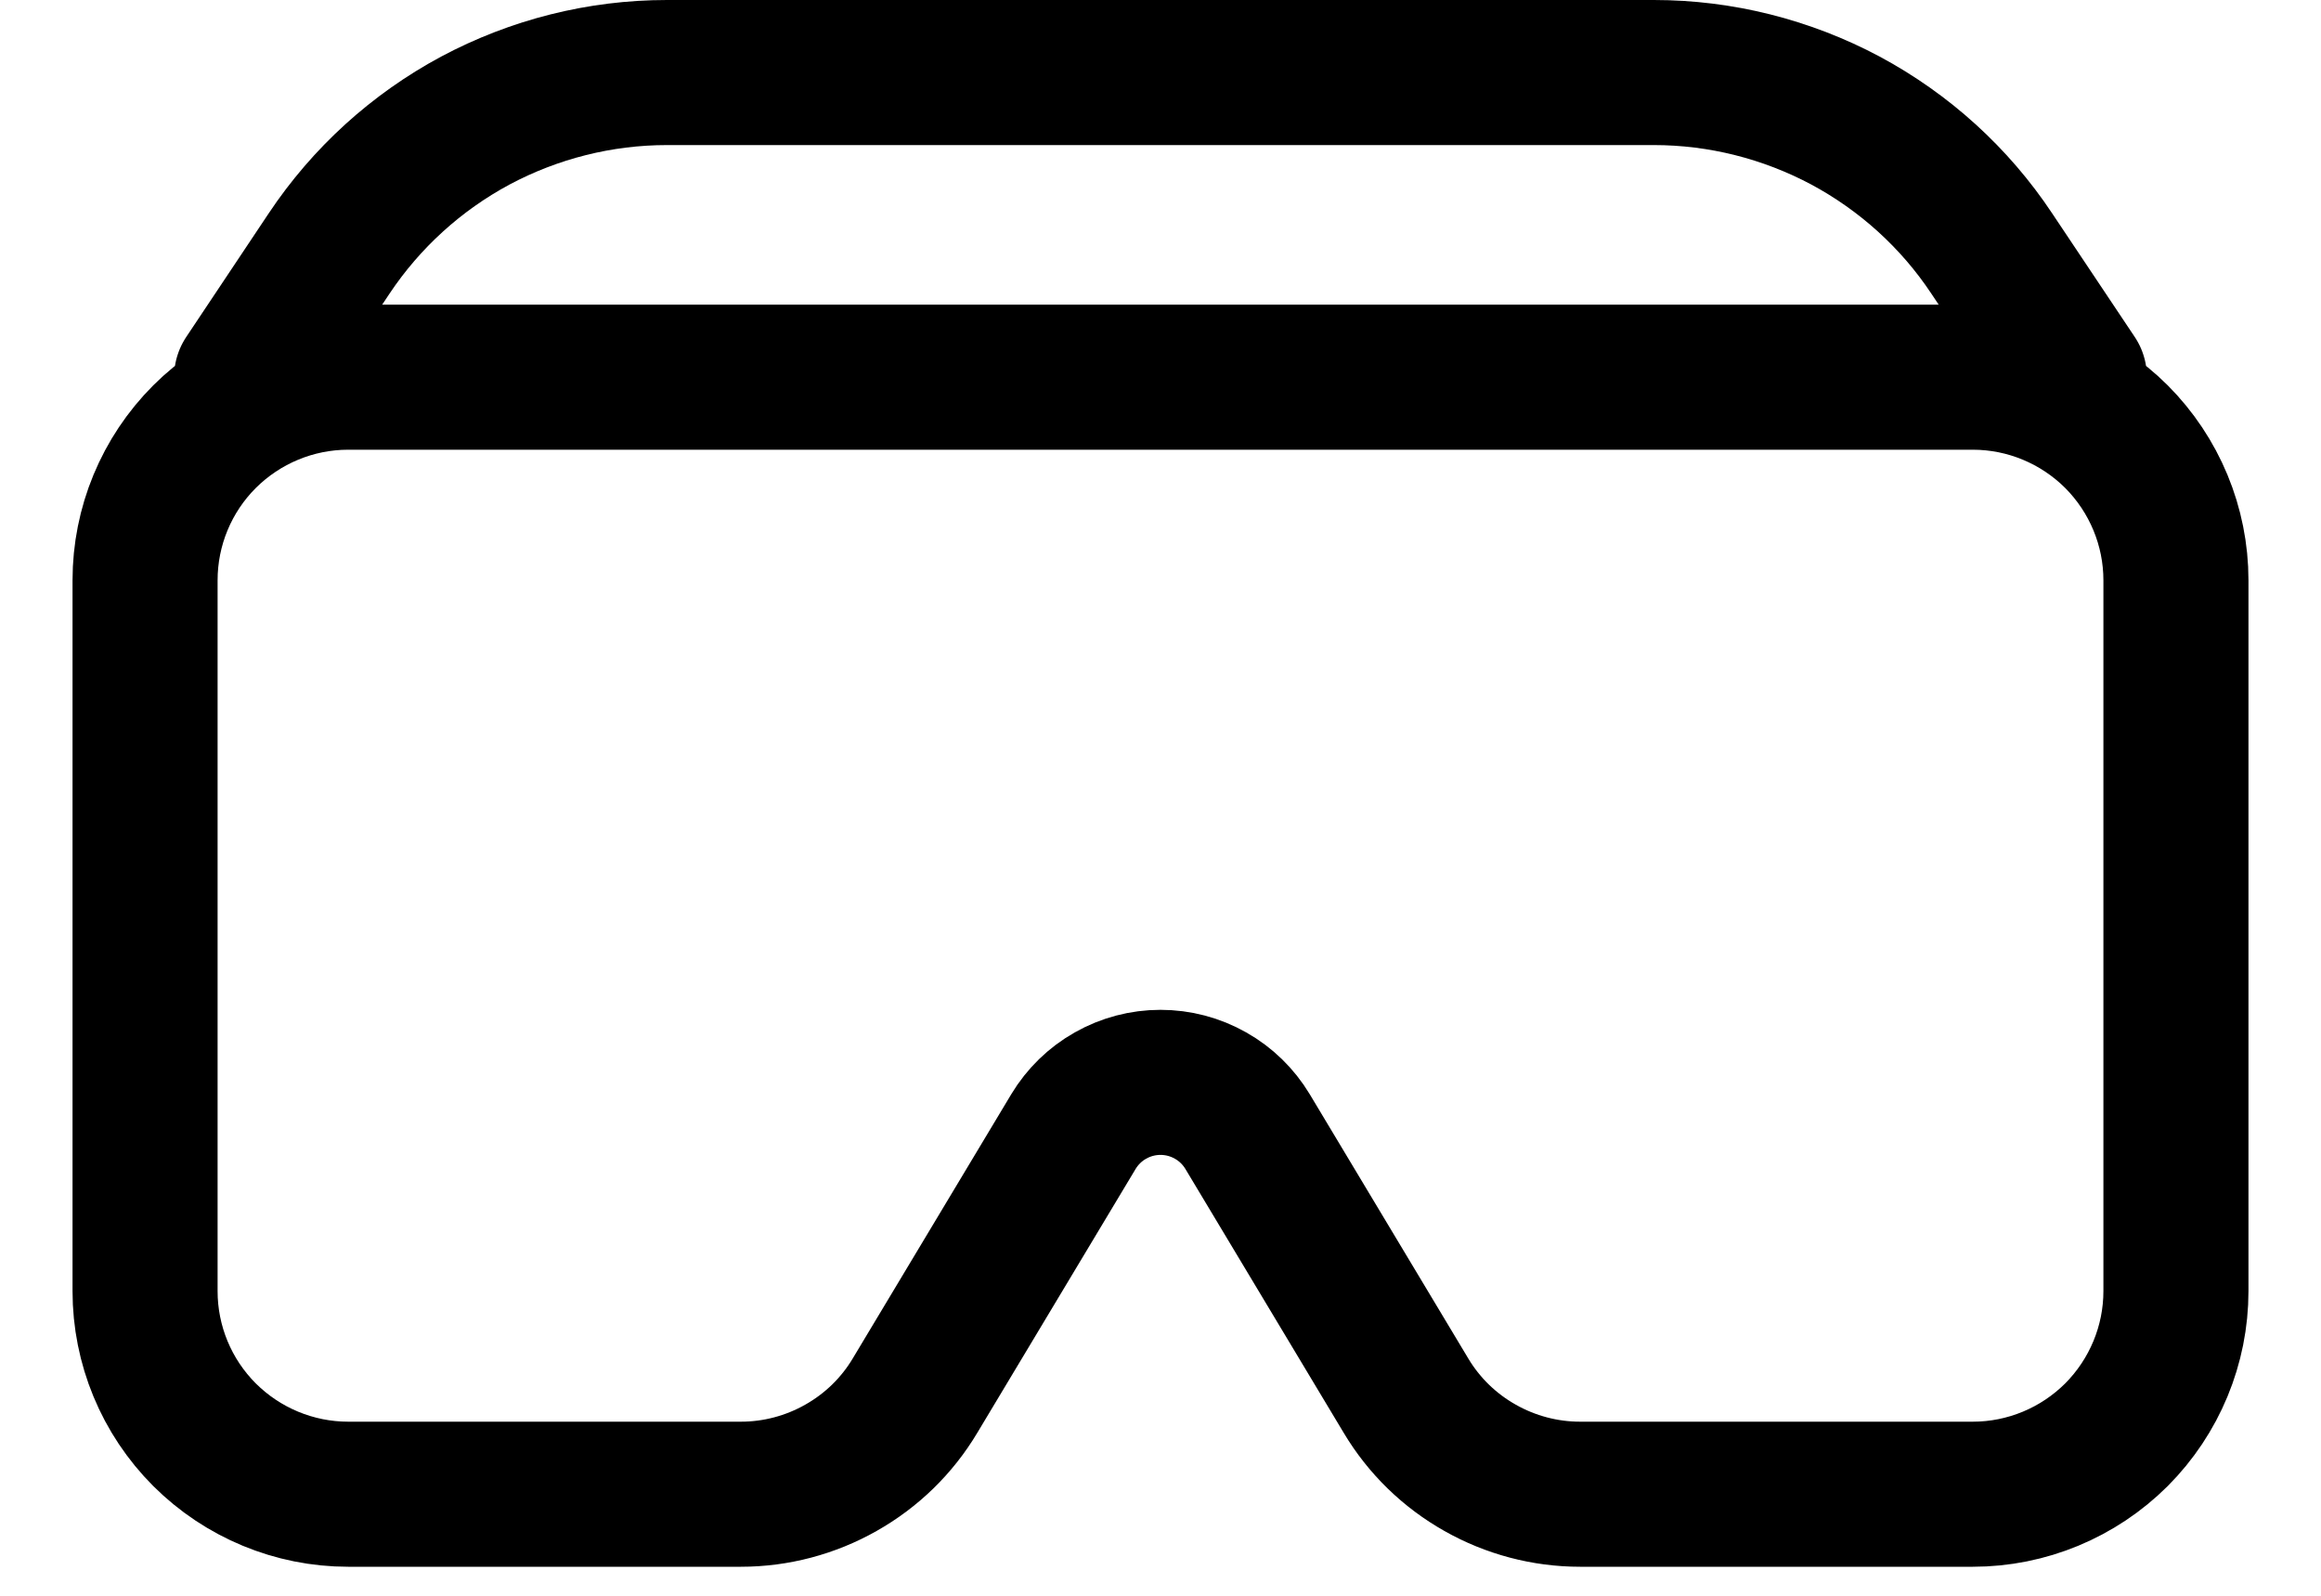 <svg width="16" height="11" viewBox="0 0 16 11" fill="none" xmlns="http://www.w3.org/2000/svg">
<path d="M1 4C1 3.629 1.147 3.273 1.41 3.01C1.673 2.748 2.029 2.6 2.4 2.6H13.6C13.971 2.6 14.327 2.748 14.59 3.01C14.852 3.273 15 3.629 15 4V8.9C15 9.271 14.852 9.627 14.59 9.89C14.327 10.152 13.971 10.3 13.6 10.3H10.892C10.651 10.3 10.413 10.237 10.203 10.118C9.992 9.999 9.816 9.828 9.692 9.62L8.6 7.8C8.538 7.697 8.45 7.611 8.345 7.552C8.239 7.492 8.121 7.461 8 7.461C7.879 7.461 7.761 7.492 7.655 7.552C7.55 7.611 7.462 7.697 7.4 7.8L6.308 9.62C6.184 9.828 6.008 9.999 5.797 10.118C5.587 10.237 5.349 10.3 5.108 10.3H2.4C2.029 10.3 1.673 10.152 1.41 9.89C1.147 9.627 1 9.271 1 8.9V4ZM2.269 1.747C2.525 1.363 2.871 1.049 3.277 0.831C3.684 0.614 4.137 0.5 4.598 0.5H11.401C11.861 0.5 12.315 0.614 12.722 0.831C13.128 1.049 13.475 1.363 13.73 1.747L14.3 2.6H1.7L2.269 1.747V1.747Z" stroke="black" stroke-linecap="round" stroke-linejoin="round"/>
</svg>
